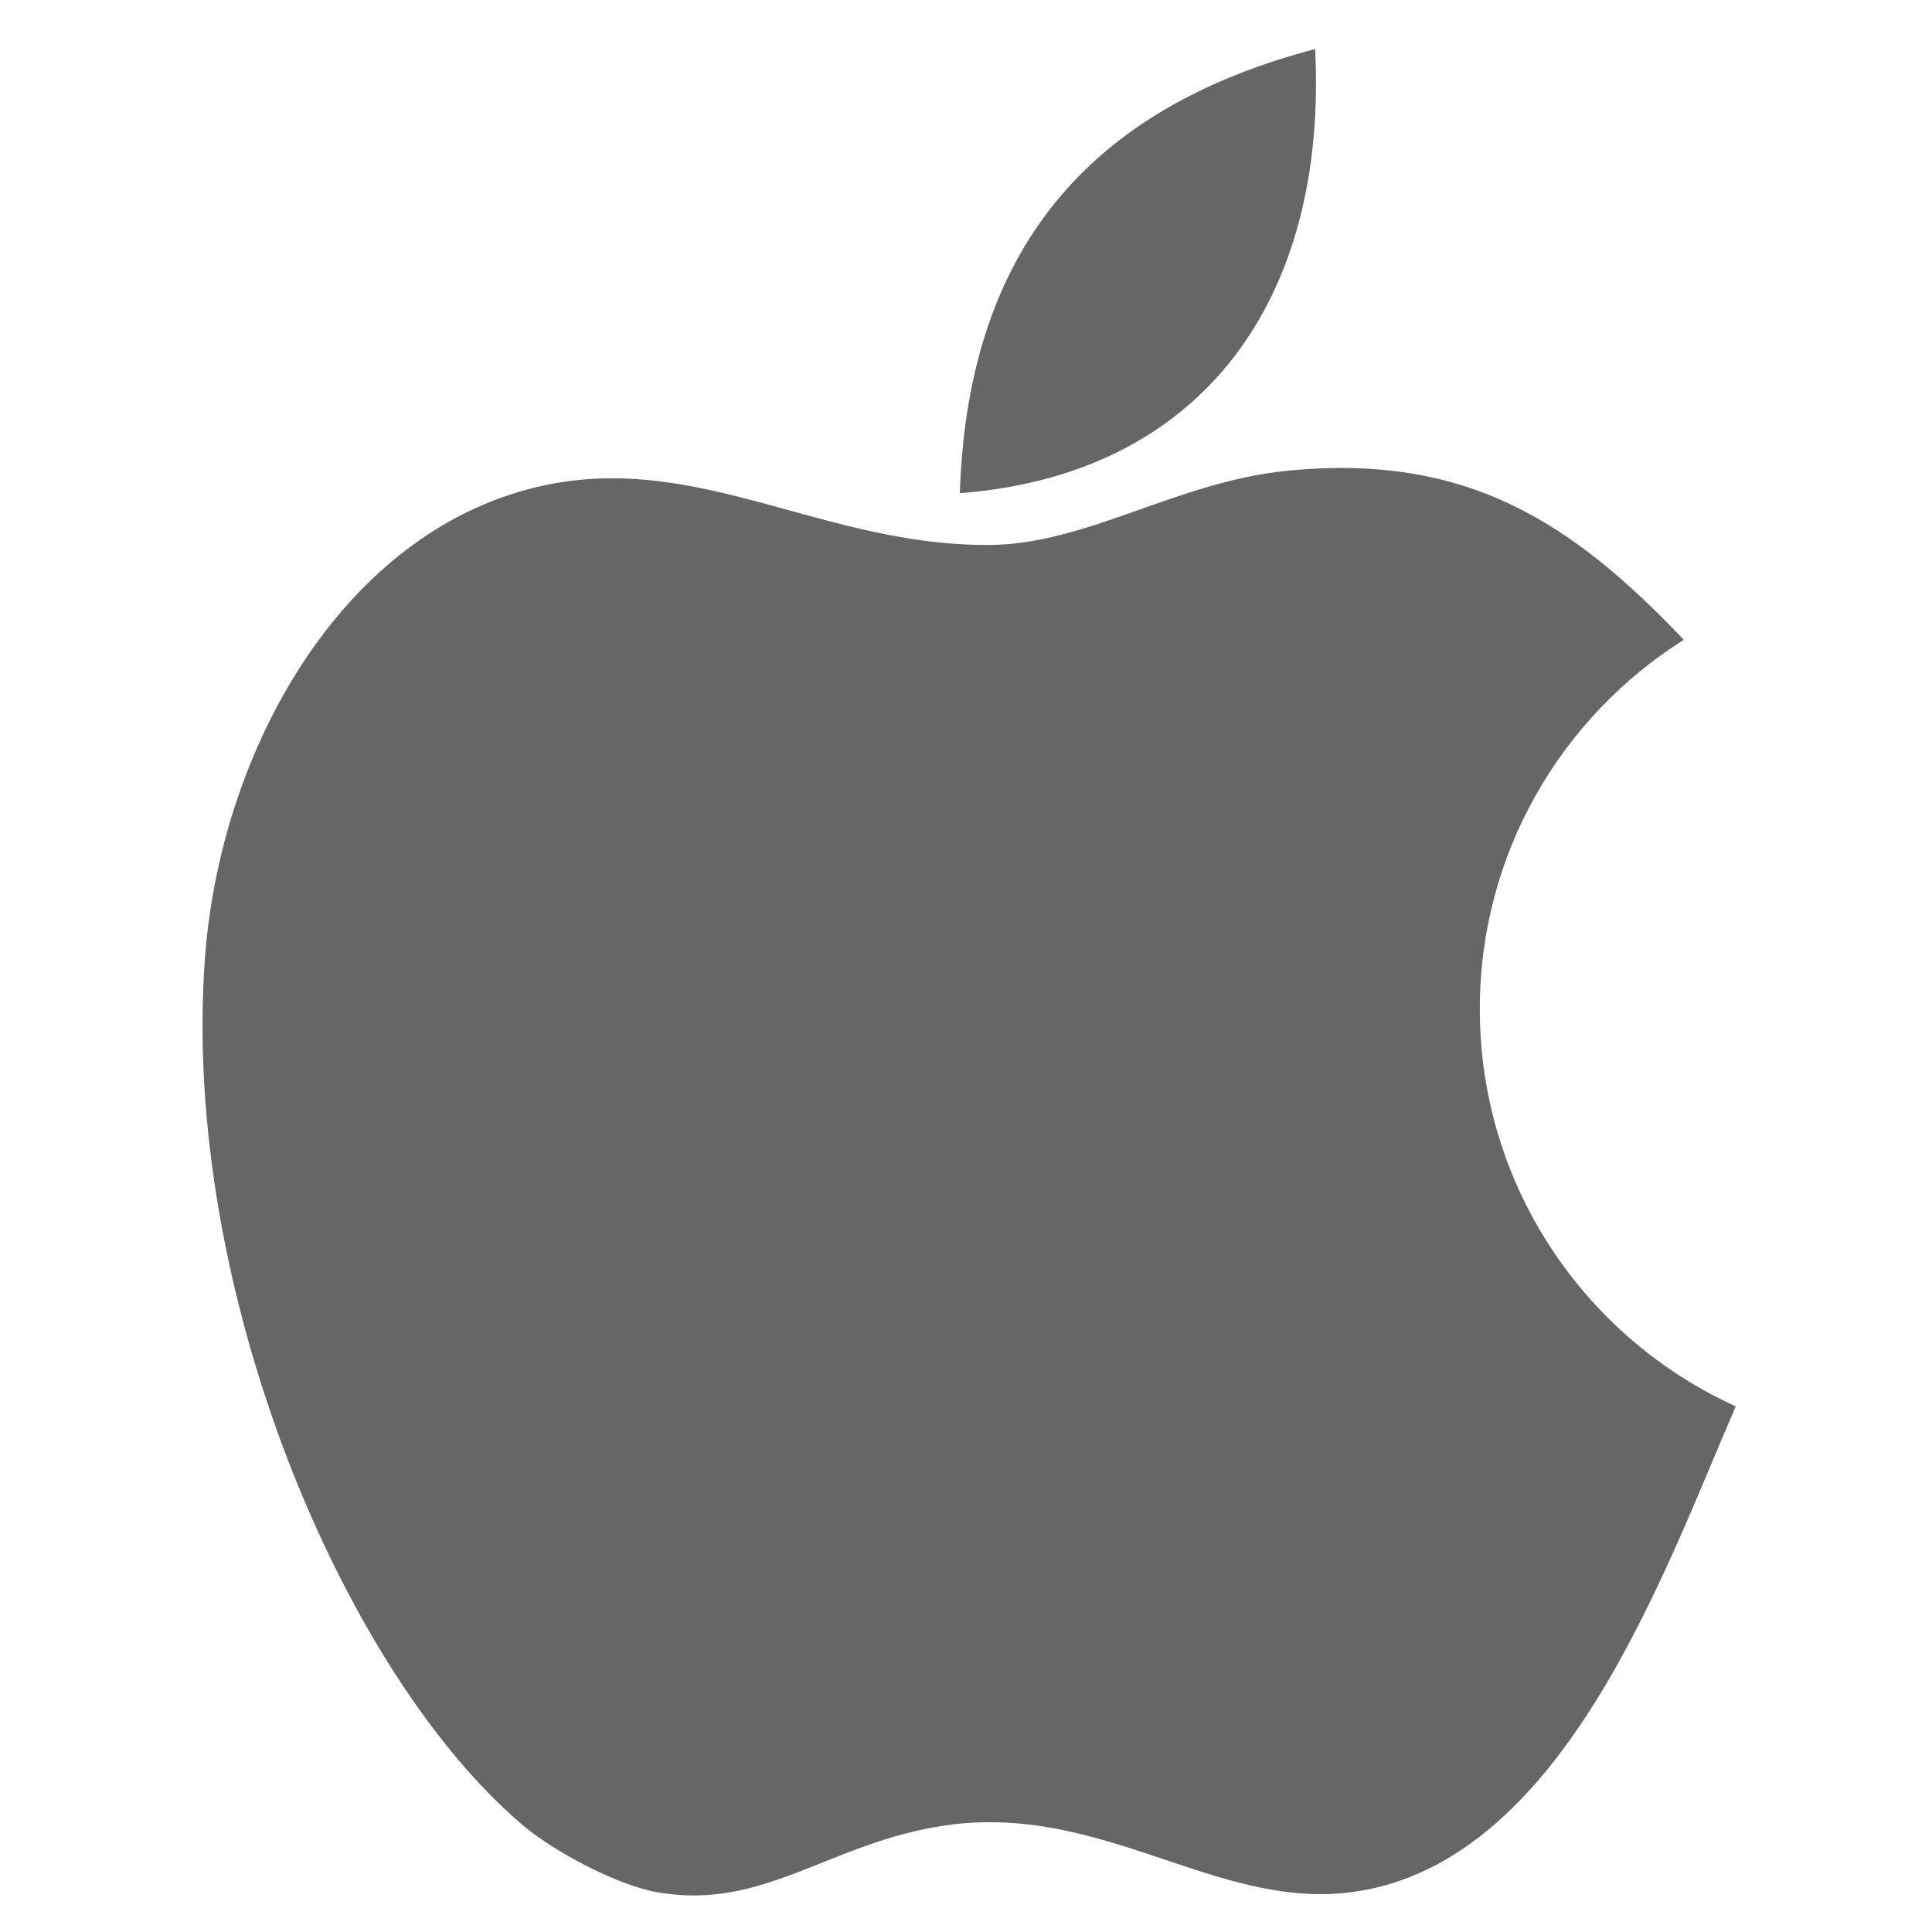 <svg xmlns="http://www.w3.org/2000/svg" width="512" height="512" fill="#666"><path fill-rule="evenodd" d="M348.519 13c3.372 66.143-29.769 112.767-94.154 117.692C256.562 62.272 292.6 27.696 348.519 13z" clip-rule="evenodd"/><path d="M392.163 267.414c0-41.227 21.588-77.406 54.071-97.867-28.961-30.355-56.906-49.764-105.563-44.74-28.945 2.988-52.735 19.457-78.461 19.615-48.545.299-83.866-30.148-131.423-11.769-44.796 17.313-72.818 70.217-76.5 121.615-6.309 88.069 37.01 189.463 84.346 229.498 8.322 7.038 24.909 15.771 35.307 17.653 28.37 5.136 45.816-13.166 76.5-17.653 41.775-6.107 71.895 22.47 107.884 17.653 55.86-7.474 82.525-84.691 101.675-128.713-40.01-18.174-67.836-58.482-67.836-105.292z"/></svg>